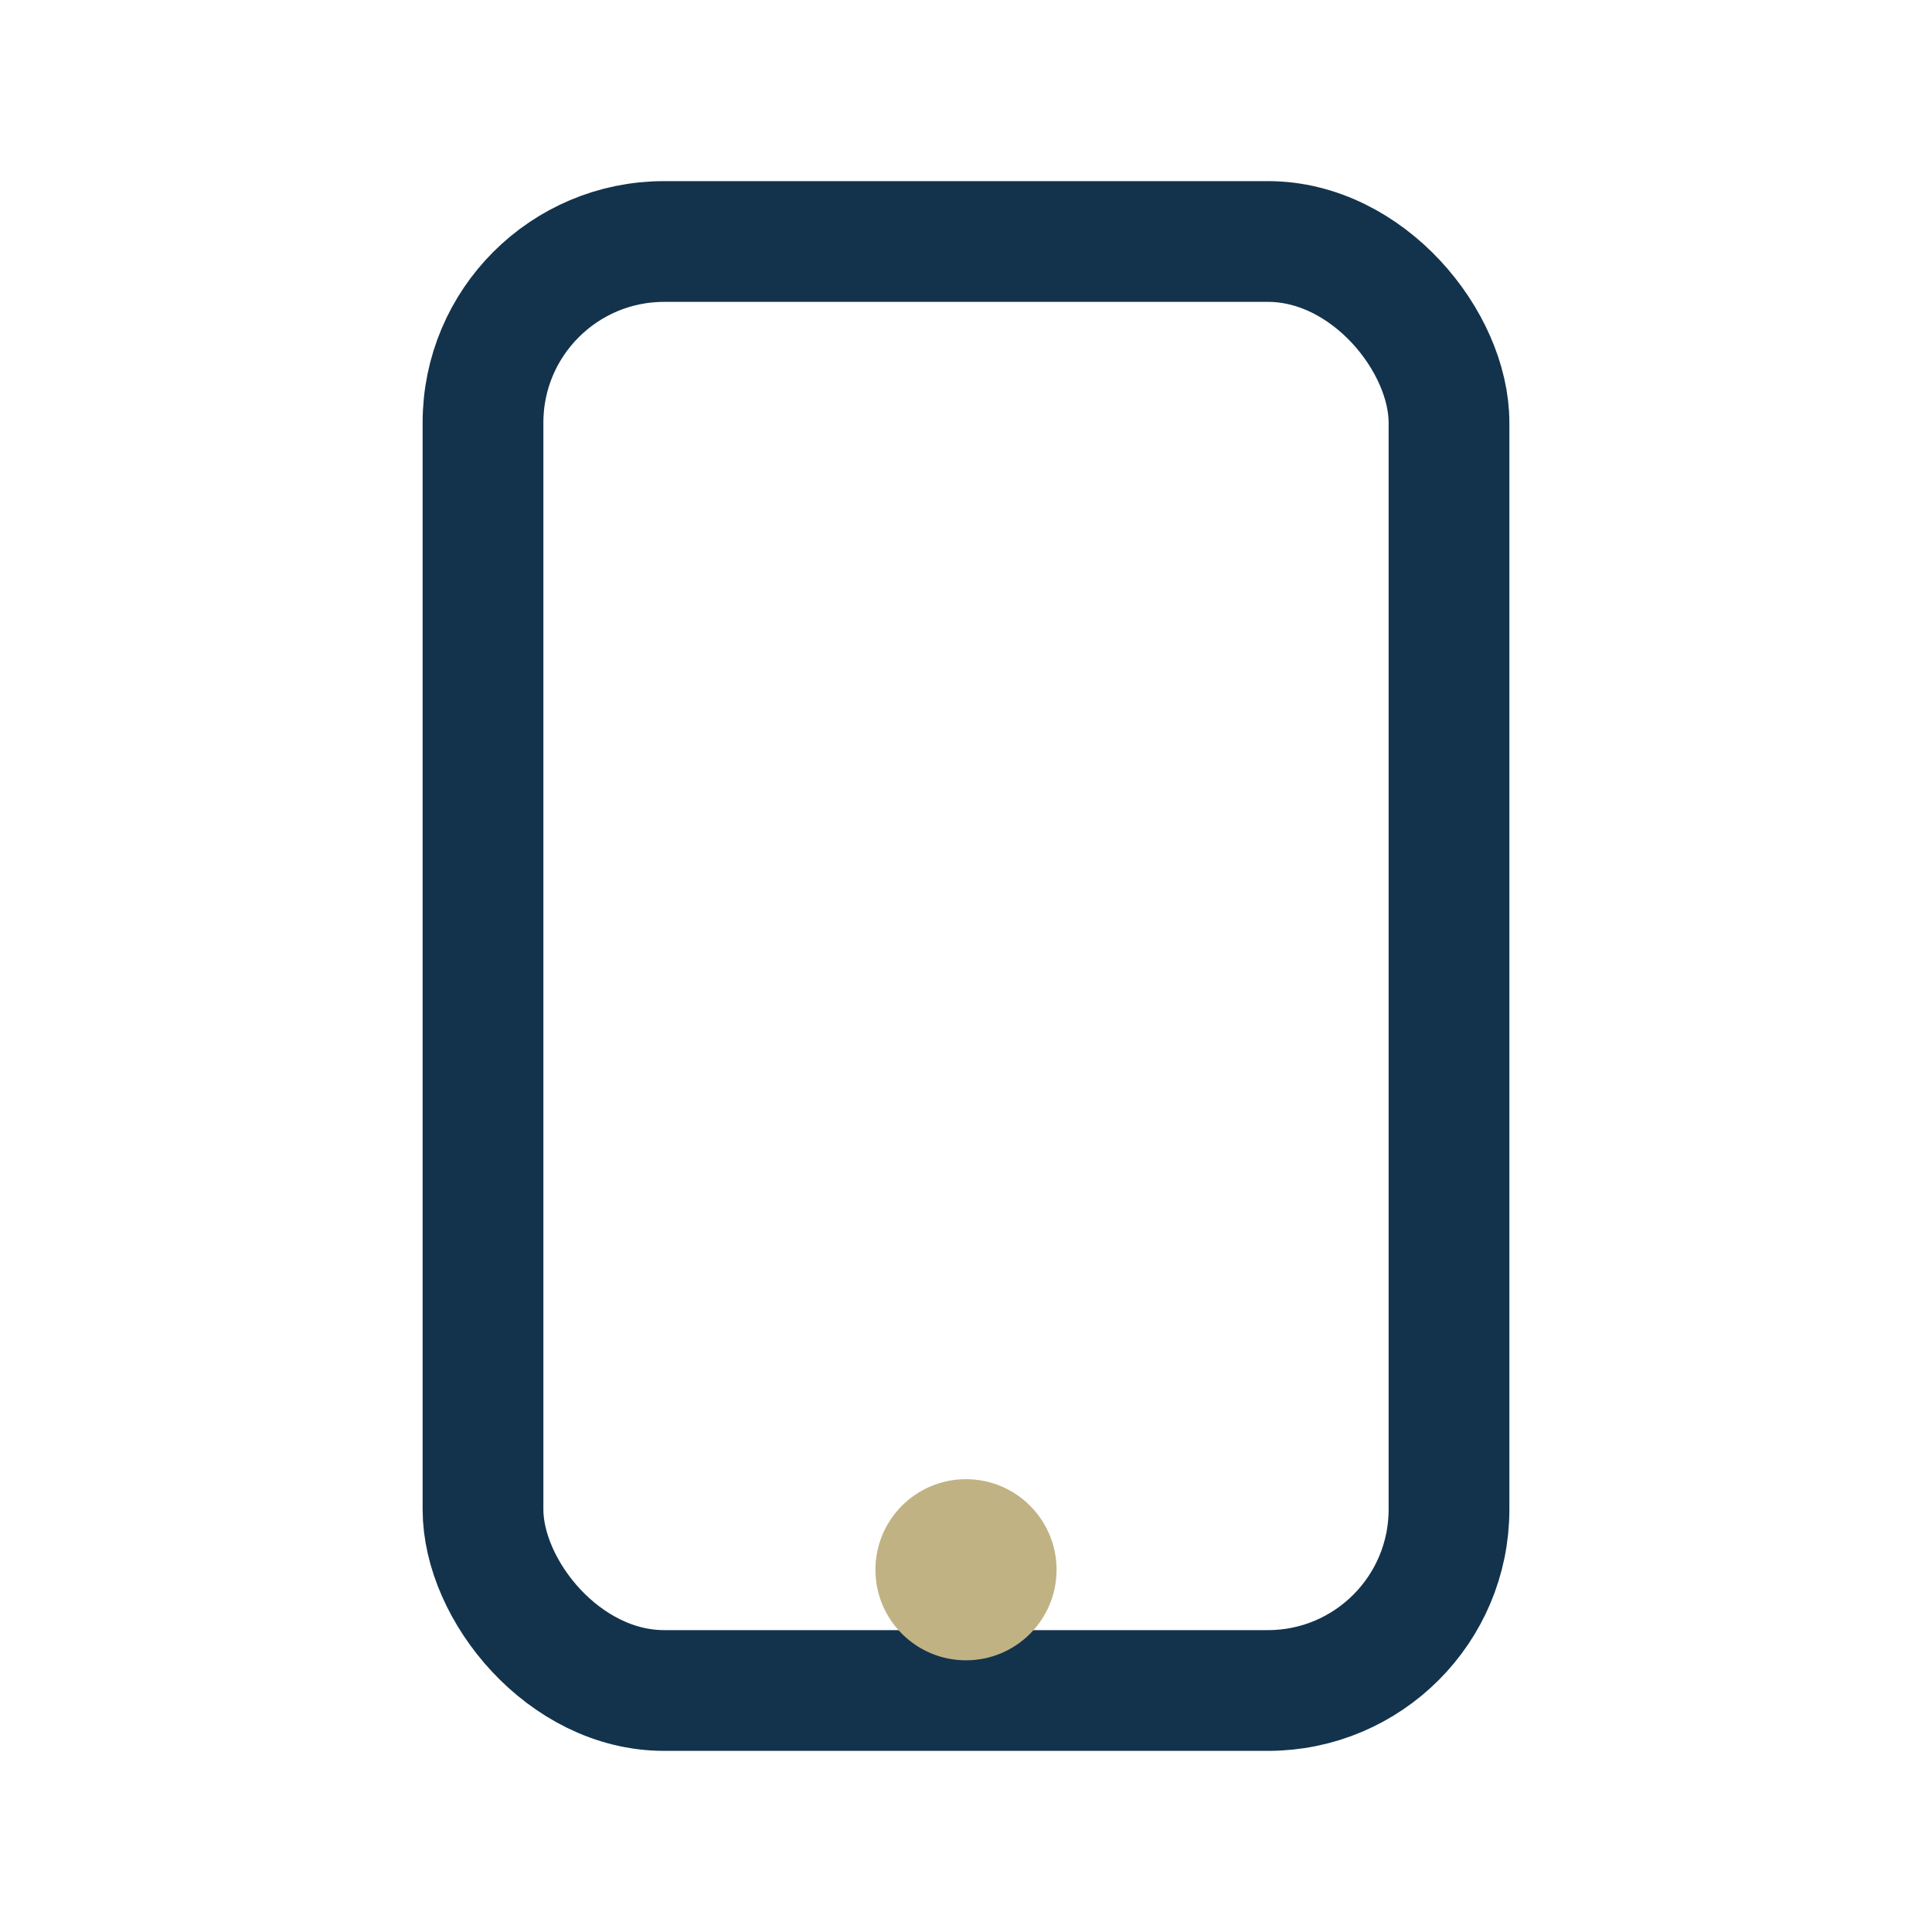 <?xml version="1.0" encoding="UTF-8"?>
<svg xmlns="http://www.w3.org/2000/svg" width="32" height="32" viewBox="0 0 32 32"><rect x="8" y="4" width="16" height="24" rx="3" fill="none" stroke="#13334C" stroke-width="2"/><circle cx="16" cy="26" r="1.5" fill="#C0B283"/></svg>